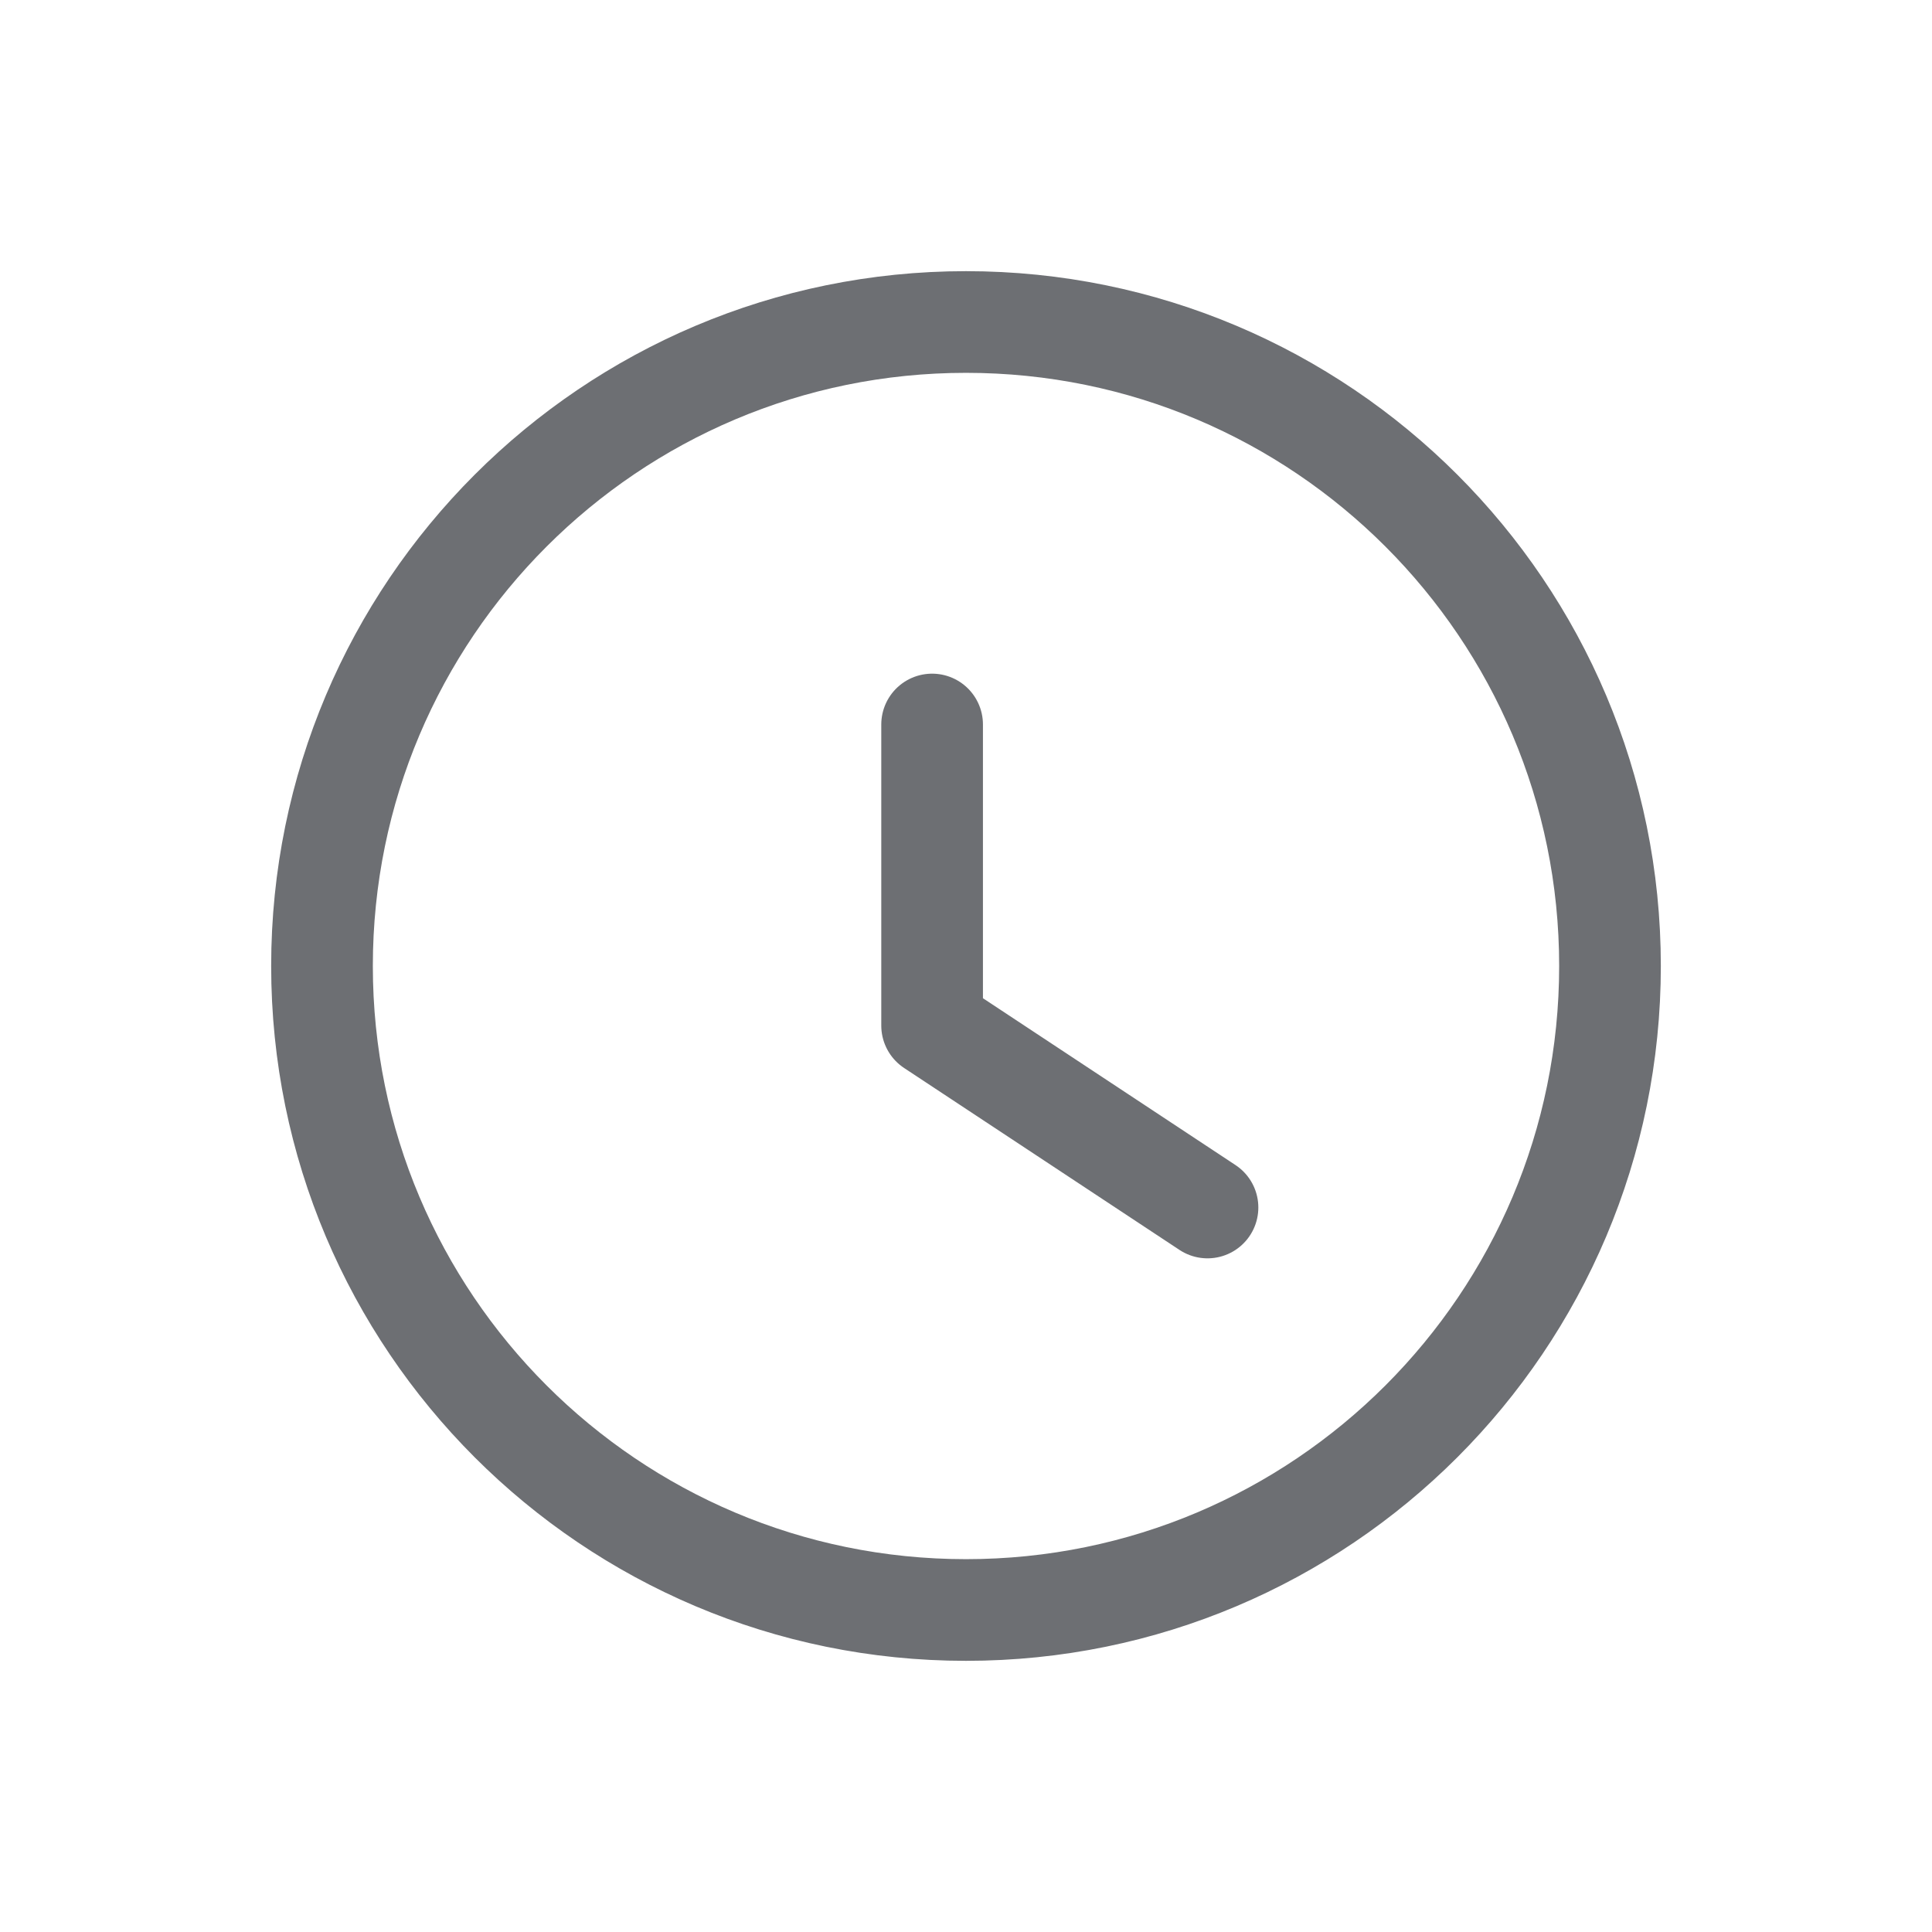 <?xml version="1.0" encoding="UTF-8"?> <svg xmlns="http://www.w3.org/2000/svg" width="24" height="24" viewBox="0 0 24 24" fill="none"><path d="M12 20C7.582 20 4 16.418 4 12C4 7.582 7.582 4 12 4C16.419 4 20 7.582 20 12C20 16.418 16.419 20 12 20" stroke="#6D6F73" stroke-width="1.263" stroke-linecap="round" stroke-linejoin="round"></path><path d="M11.579 9V12.74L15 15" stroke="#6D6F73" stroke-width="1.263" stroke-linecap="round" stroke-linejoin="round"></path></svg> 